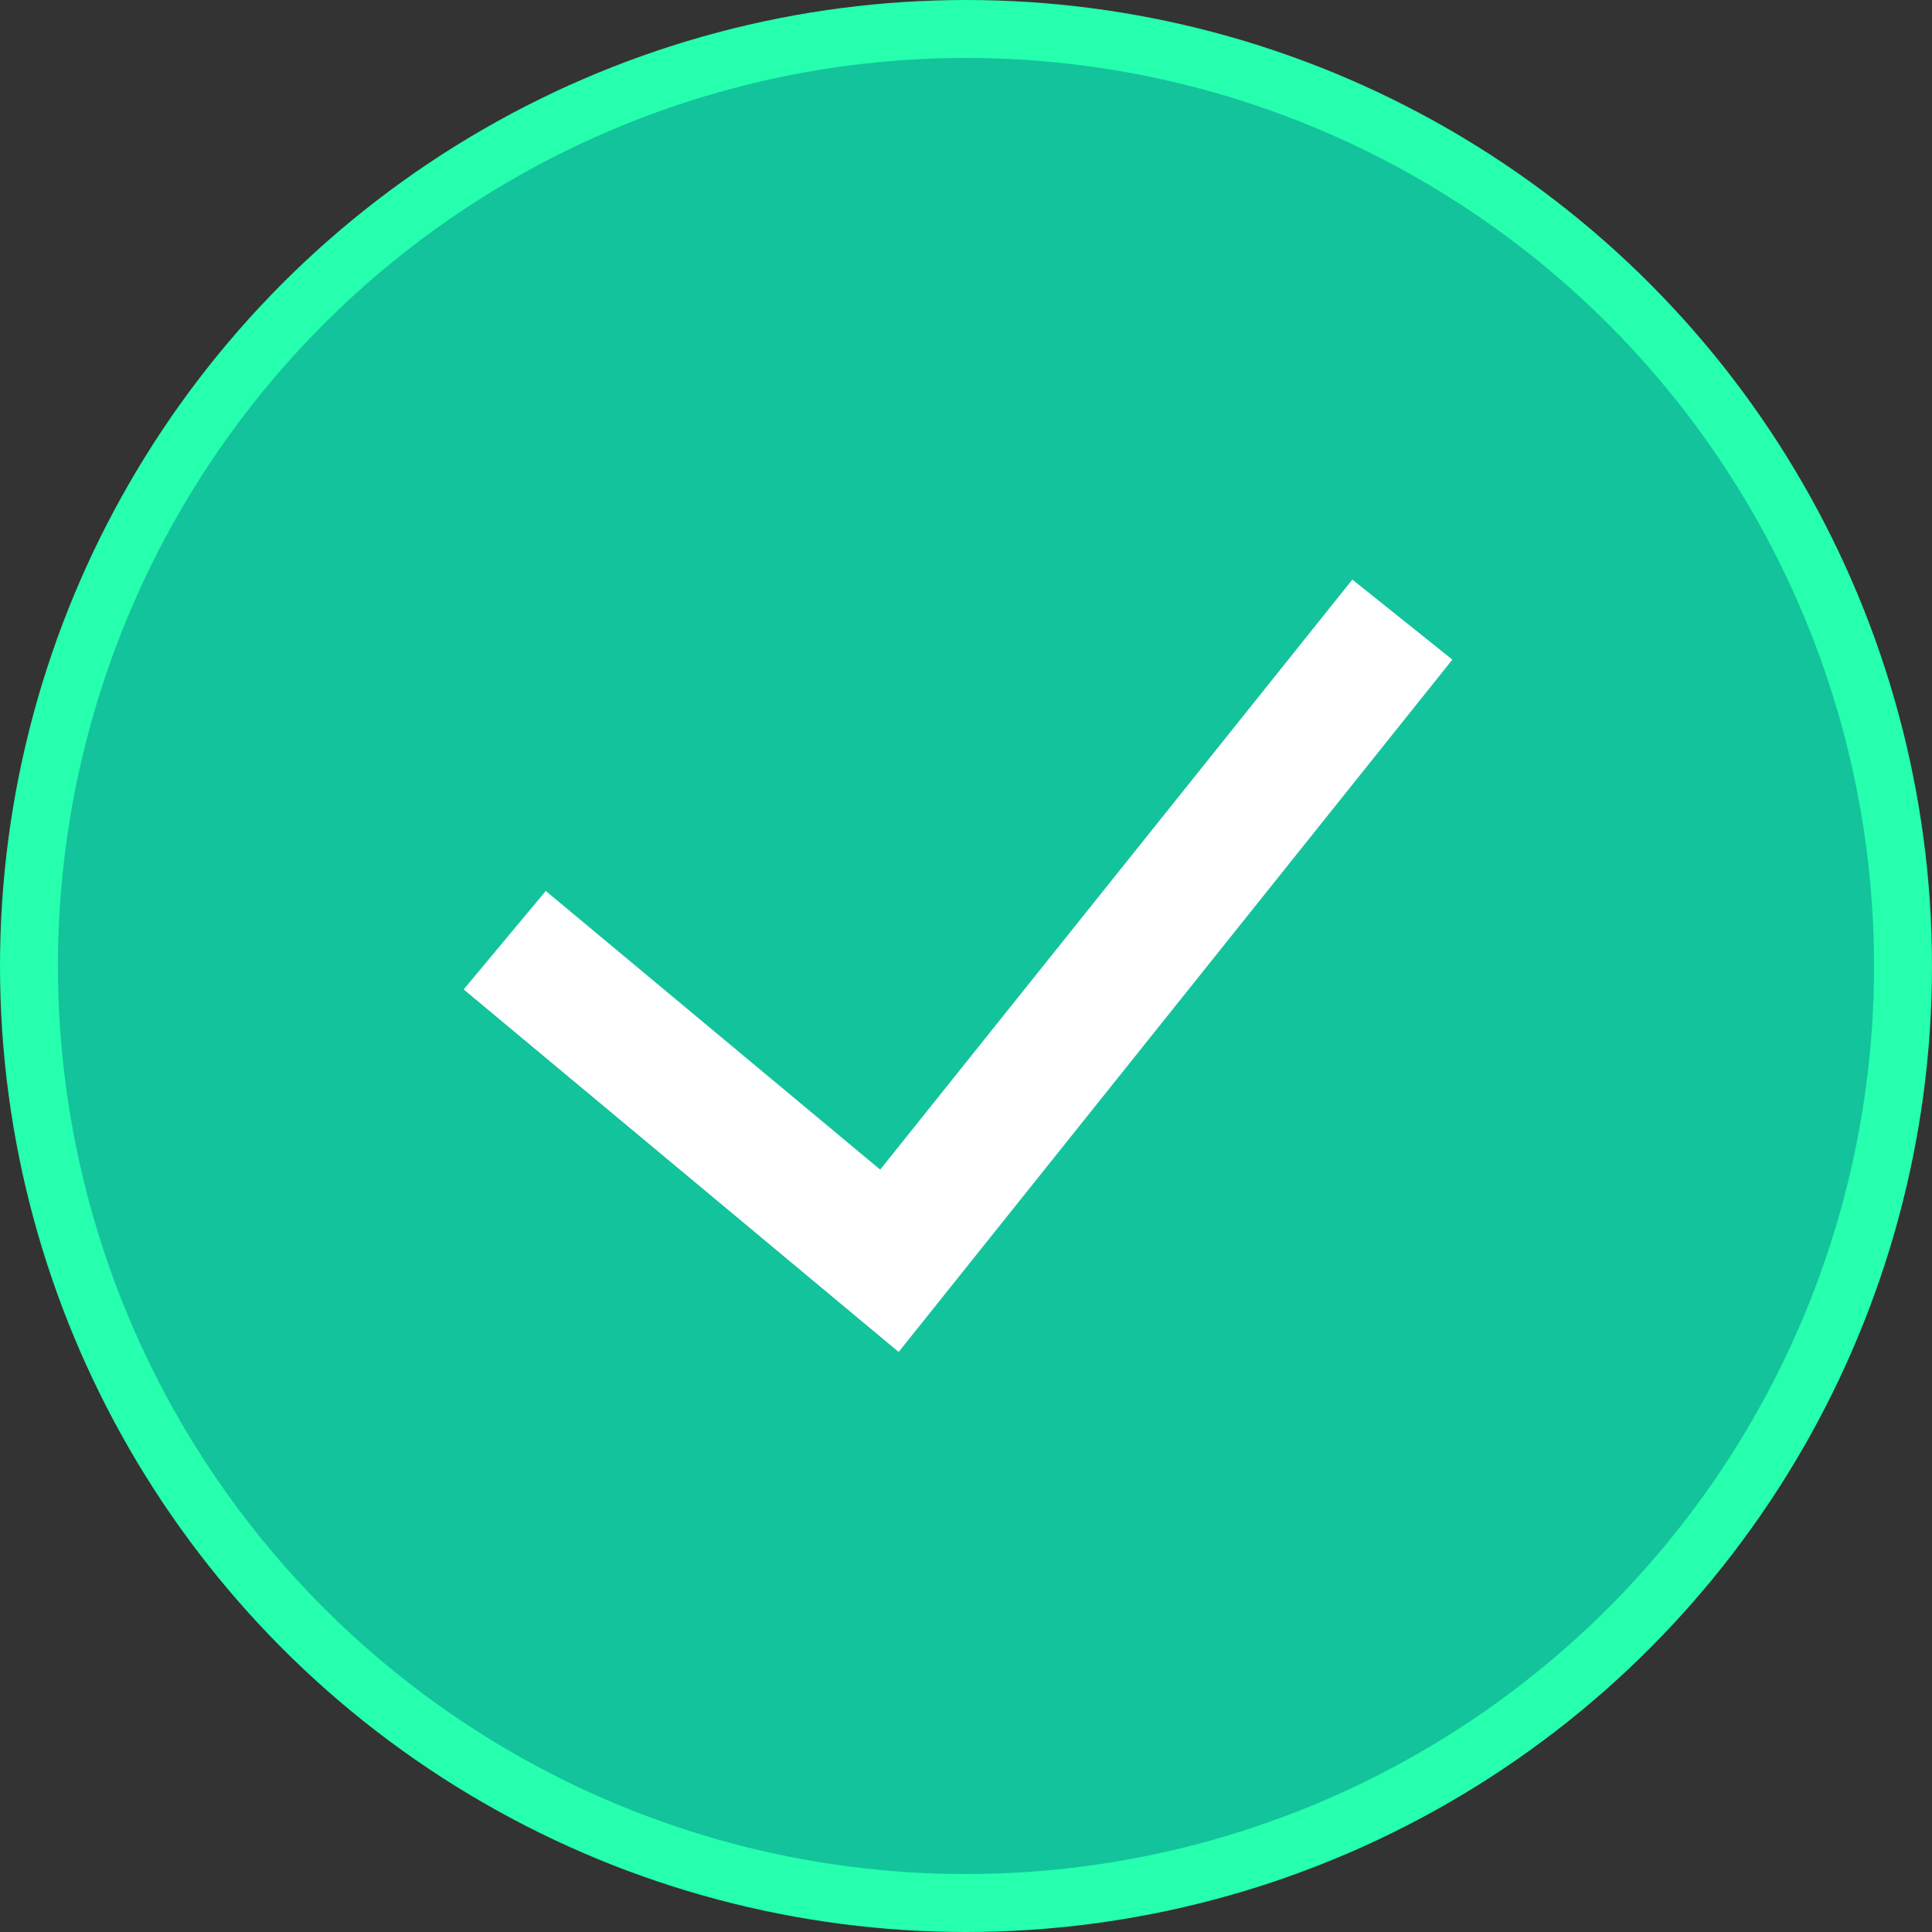 <svg width="100" height="100" viewBox="0 0 100 100" fill="none" xmlns="http://www.w3.org/2000/svg">
<rect x="0" y="0" width="100" height="100" fill="#333333" stroke="none"/>
<circle cx="50" cy="50" r="48.5" fill="#13C39C" stroke="#25FFAE" stroke-width="3"/>
<path fill-rule="evenodd" clip-rule="evenodd" d="M75.174 34.142L46.514 69.977L24 51.213L28.248 46.116L45.558 60.539L69.997 30L75.174 34.142Z" fill="white"/>
</svg>
